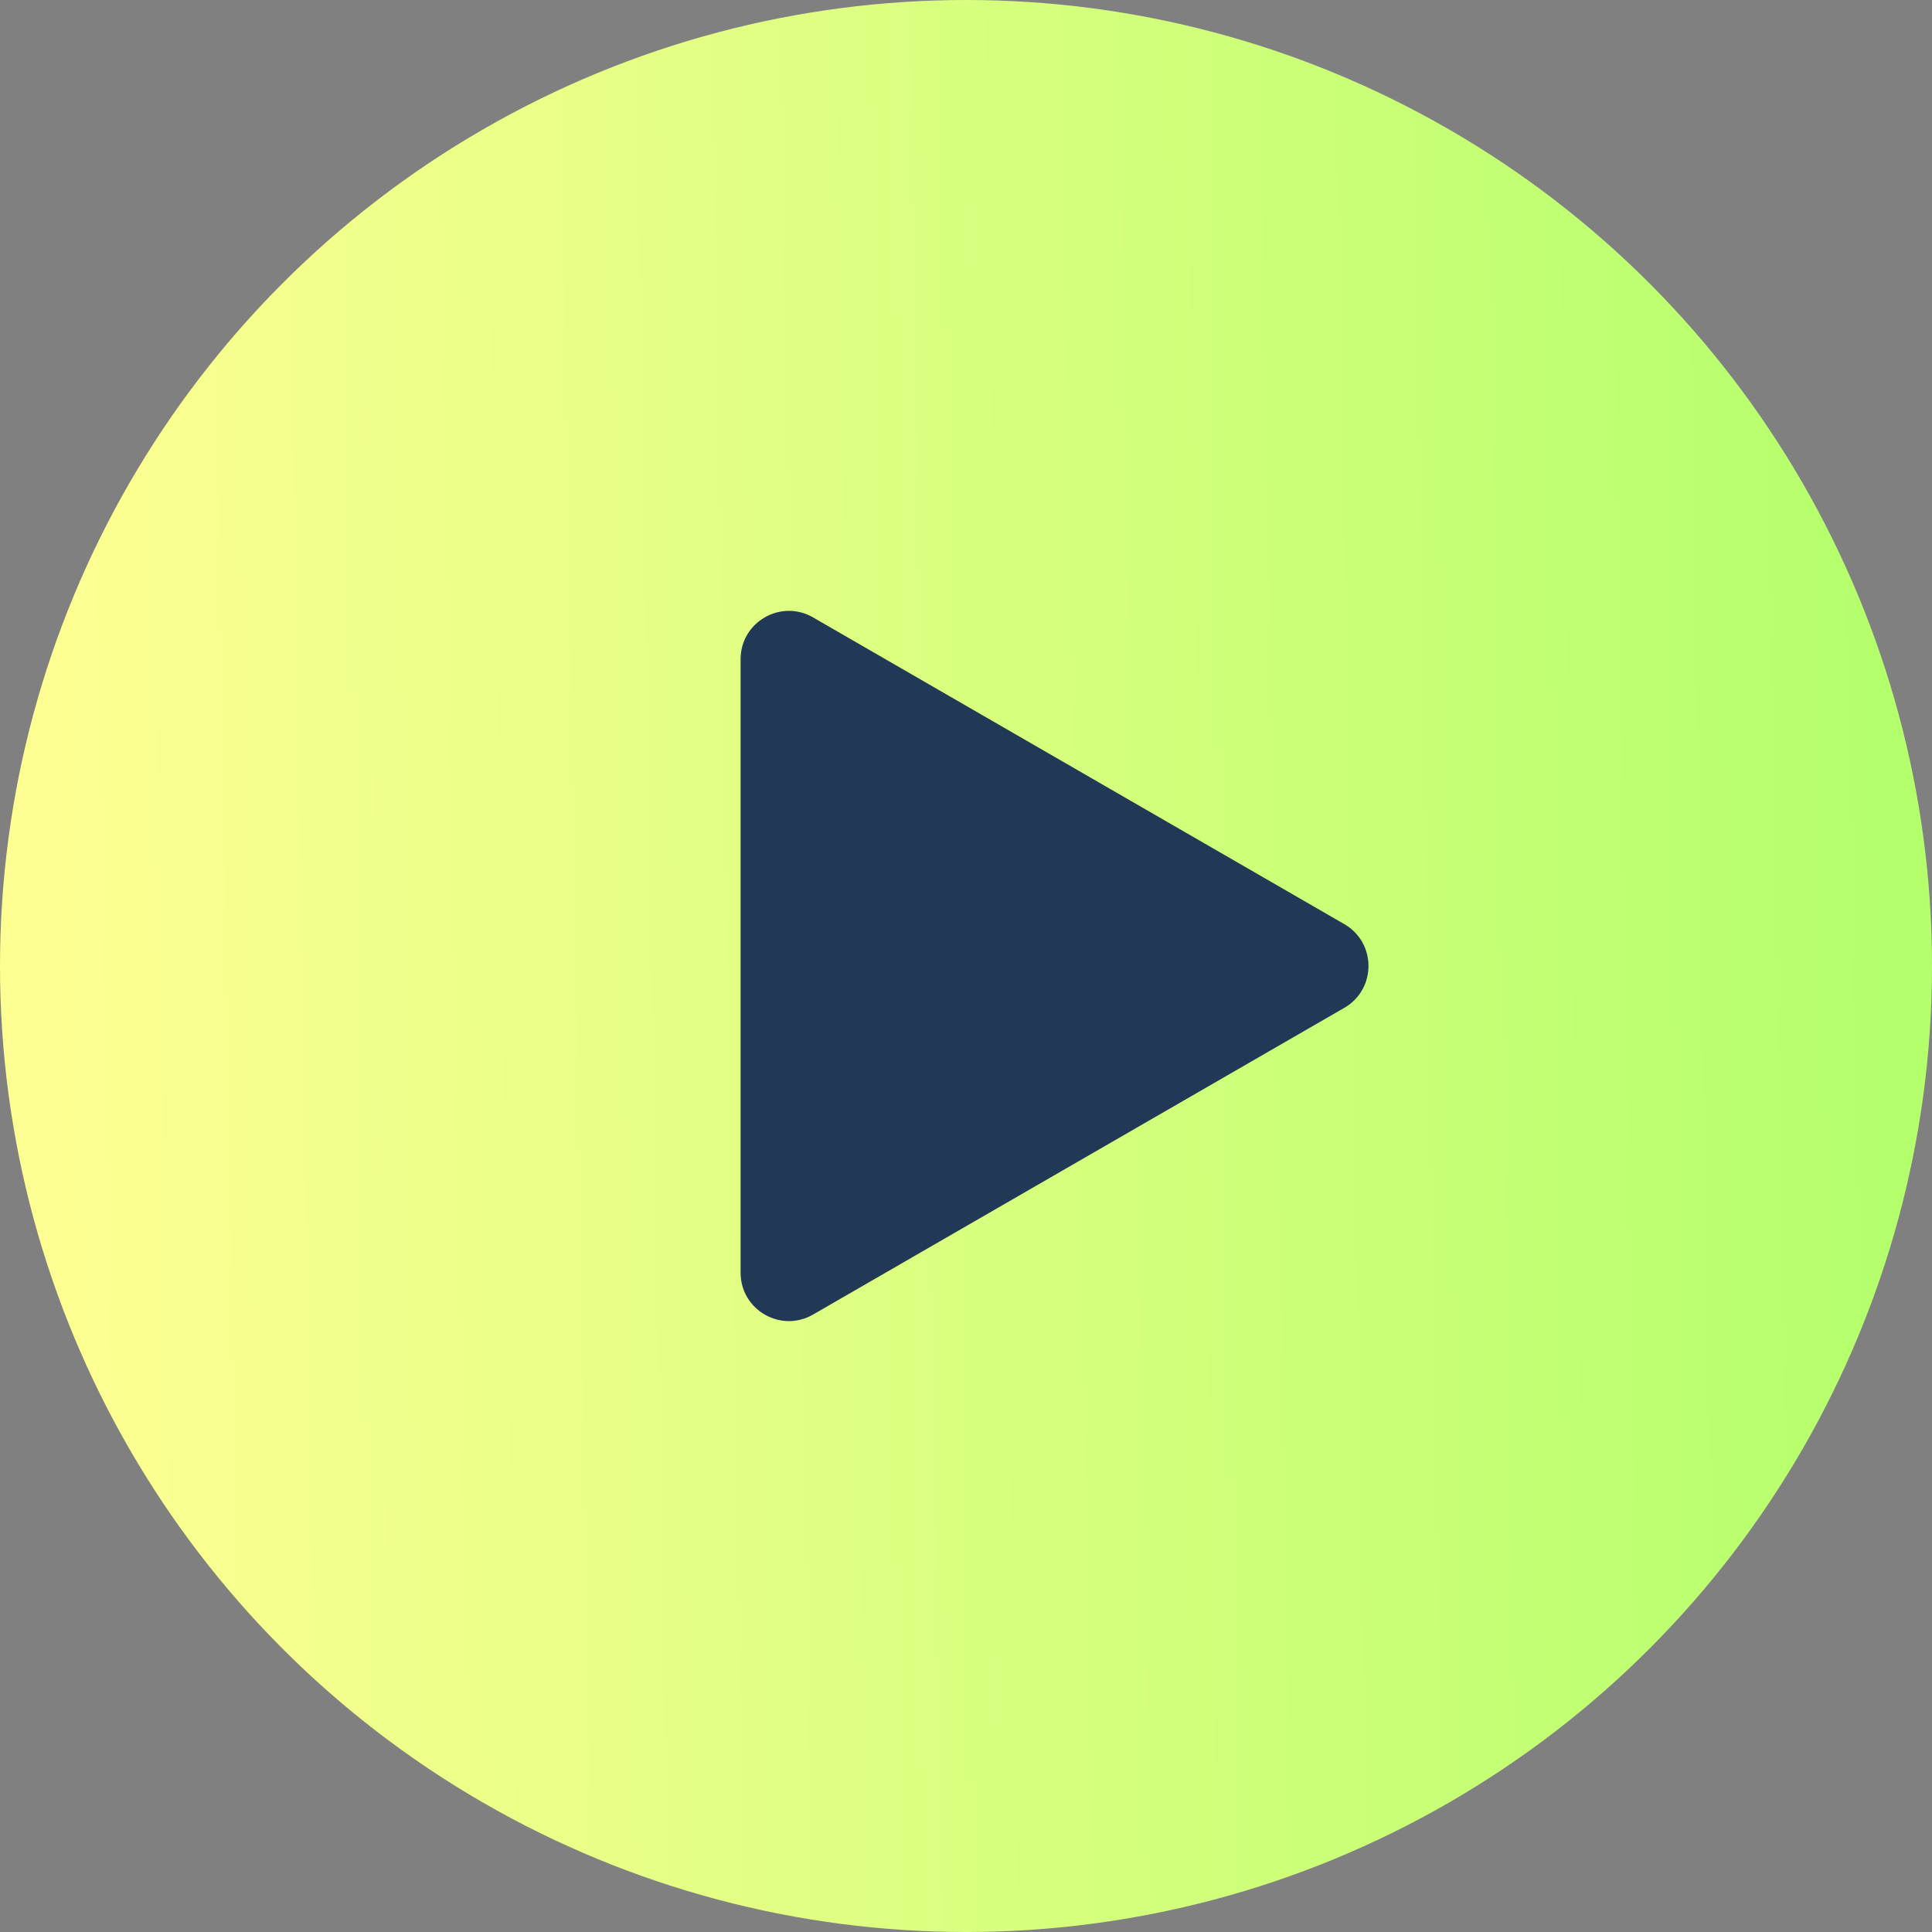 <svg xmlns="http://www.w3.org/2000/svg" width="104" height="104" viewBox="0 0 104 104" fill="none"><rect x="0" y="0" width="104" height="104" fill="#808080" stroke="none"/><circle cx="52" cy="52" r="52" fill="url(#paint0_linear_1262_21021)"></circle><path d="M72.366 49.747C74.099 50.748 74.099 53.25 72.366 54.251L43.766 70.763C42.032 71.764 39.866 70.513 39.866 68.511L39.866 35.487C39.866 33.485 42.032 32.234 43.766 33.235L72.366 49.747Z" fill="#213856"></path><defs><linearGradient id="paint0_linear_1262_21021" x1="2.637" y1="81.482" x2="102.144" y2="79.794" gradientUnits="userSpaceOnUse"><stop stop-color="#FEFF92"></stop><stop offset="1" stop-color="#B4FF6C"></stop></linearGradient></defs></svg>